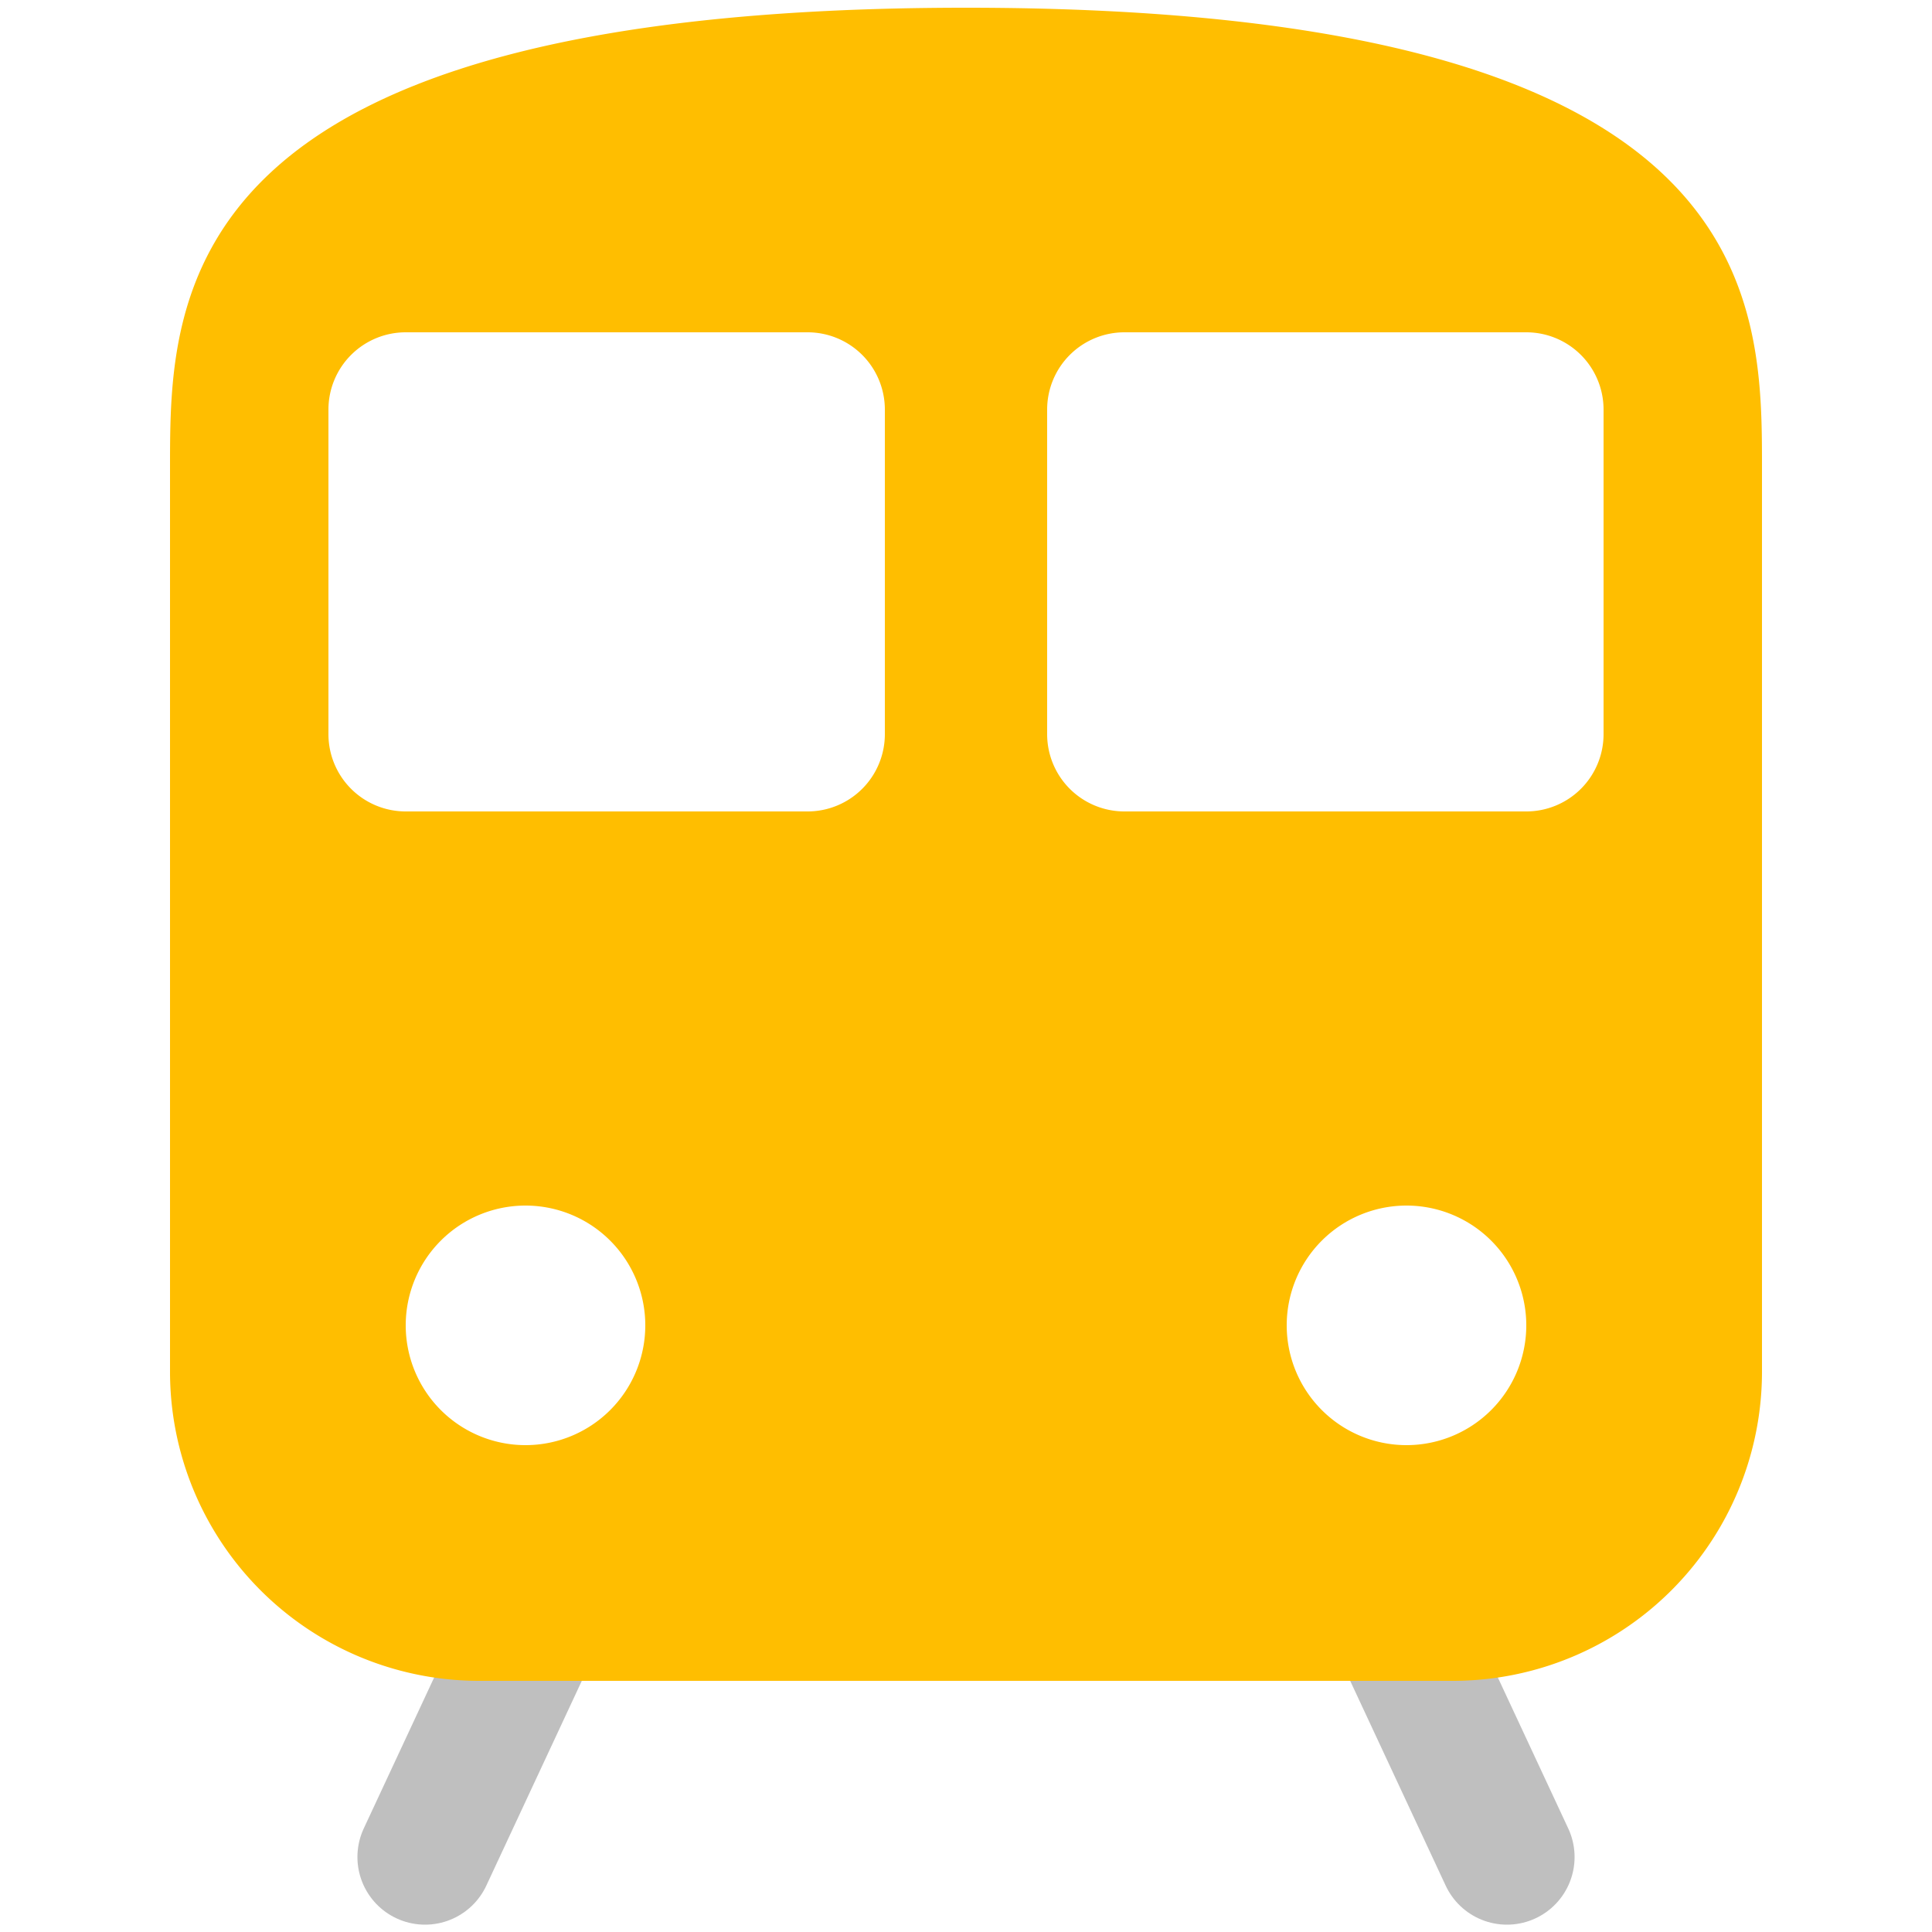 <?xml version="1.0" encoding="UTF-8"?>
<svg xmlns="http://www.w3.org/2000/svg" viewBox="0 0 500 500">
  <defs>
    <style>.cls-1{fill:none;stroke:#bfbfbf;stroke-linecap:round;stroke-linejoin:round;stroke-width:35px;}.cls-2{fill:#ffbe00;}</style>
  </defs>
  <g id="Поезд">
    <line class="cls-1" x1="350.27" y1="395.4" x2="390" y2="480.6"></line>
    <line class="cls-1" x1="110" y1="480.6" x2="149.73" y2="395.4"></line>
    <path class="cls-2" d="M250,2C44,2,44,76.82,44,121V355a80,80,0,0,0,80,80H376a80,80,0,0,0,80-80V121C456,76.82,456,2,250,2ZM136,374a31,31,0,1,1,31-31A31,31,0,0,1,136,374Zm93-184a20,20,0,0,1-20,20H105a20,20,0,0,1-20-20V106a20,20,0,0,1,20-20H209a20,20,0,0,1,20,20ZM364,374a31,31,0,1,1,31-31A31,31,0,0,1,364,374Zm51-184a20,20,0,0,1-20,20H291a20,20,0,0,1-20-20V106a20,20,0,0,1,20-20H395a20,20,0,0,1,20,20Z"></path>
  </g>
</svg>
